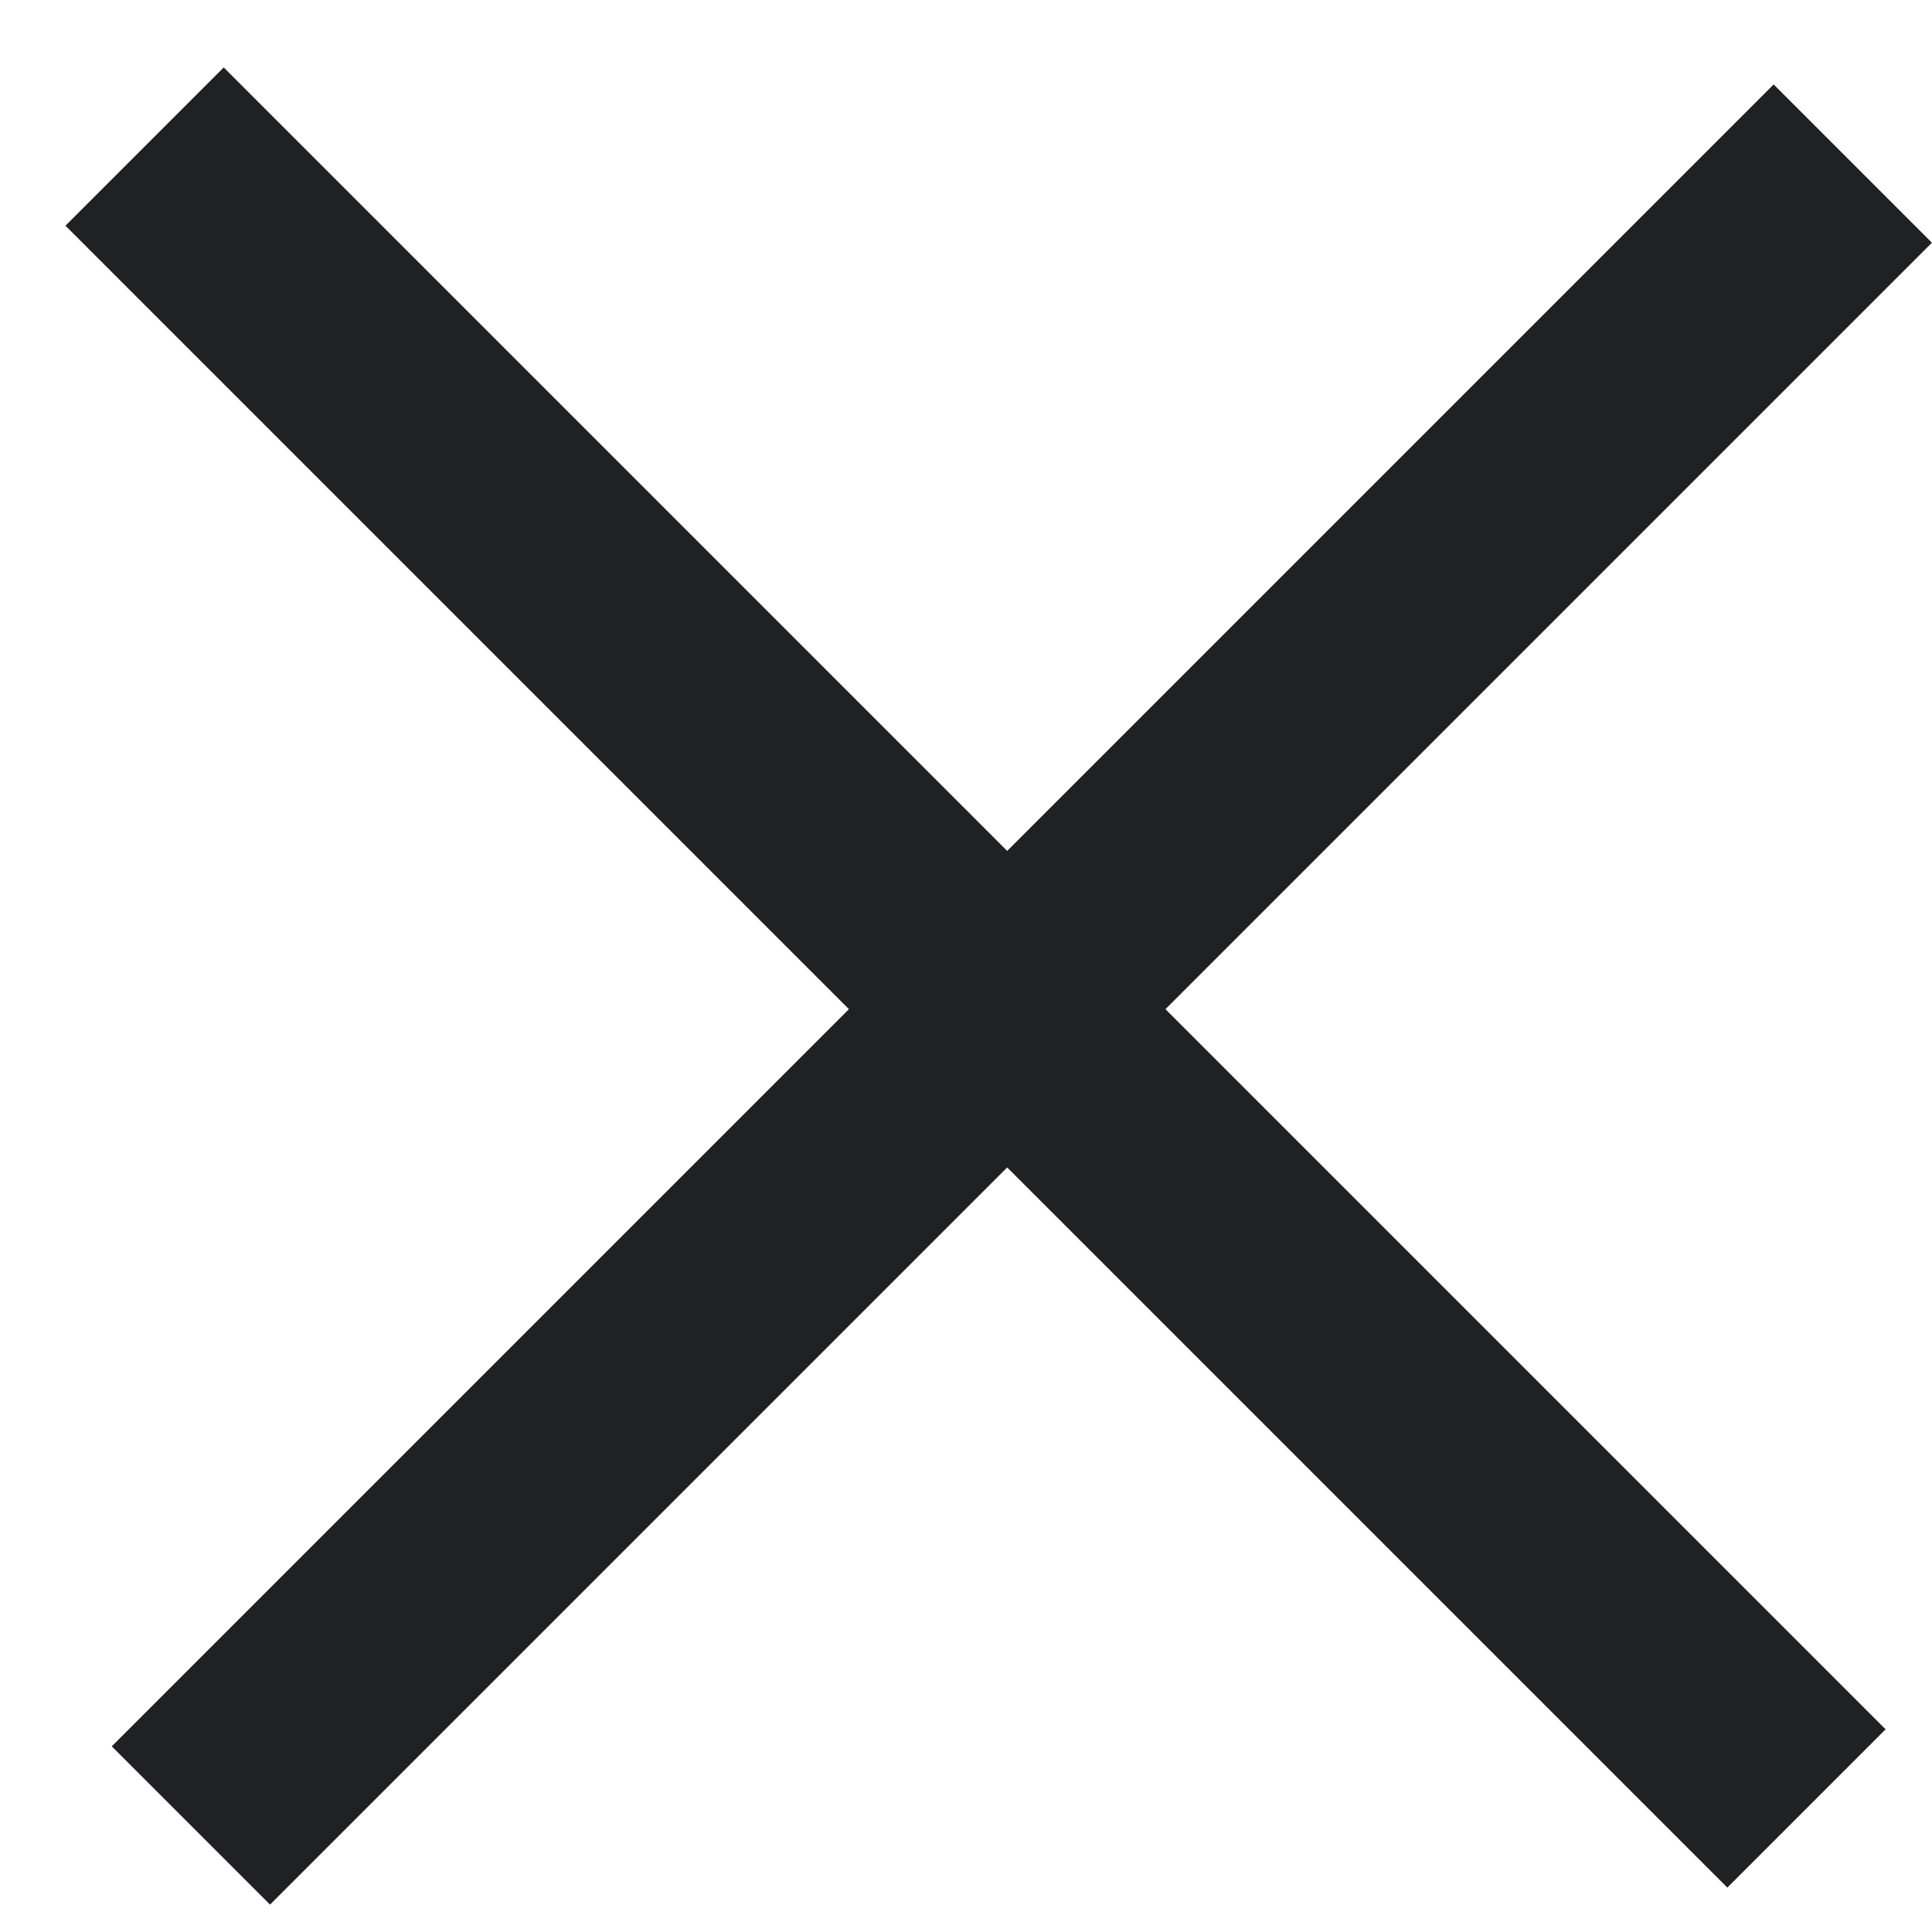 <svg width="20" height="20" viewBox="0 0 20 20" fill="none" xmlns="http://www.w3.org/2000/svg">
<rect x="2.316" y="0.698" width="24.33" height="2.317" transform="rotate(45 2.316 0.698)" fill="#202124"/>
<rect x="1.157" y="18.078" width="24.33" height="2.317" transform="rotate(-45 1.157 18.078)" fill="#202124"/>
</svg>
